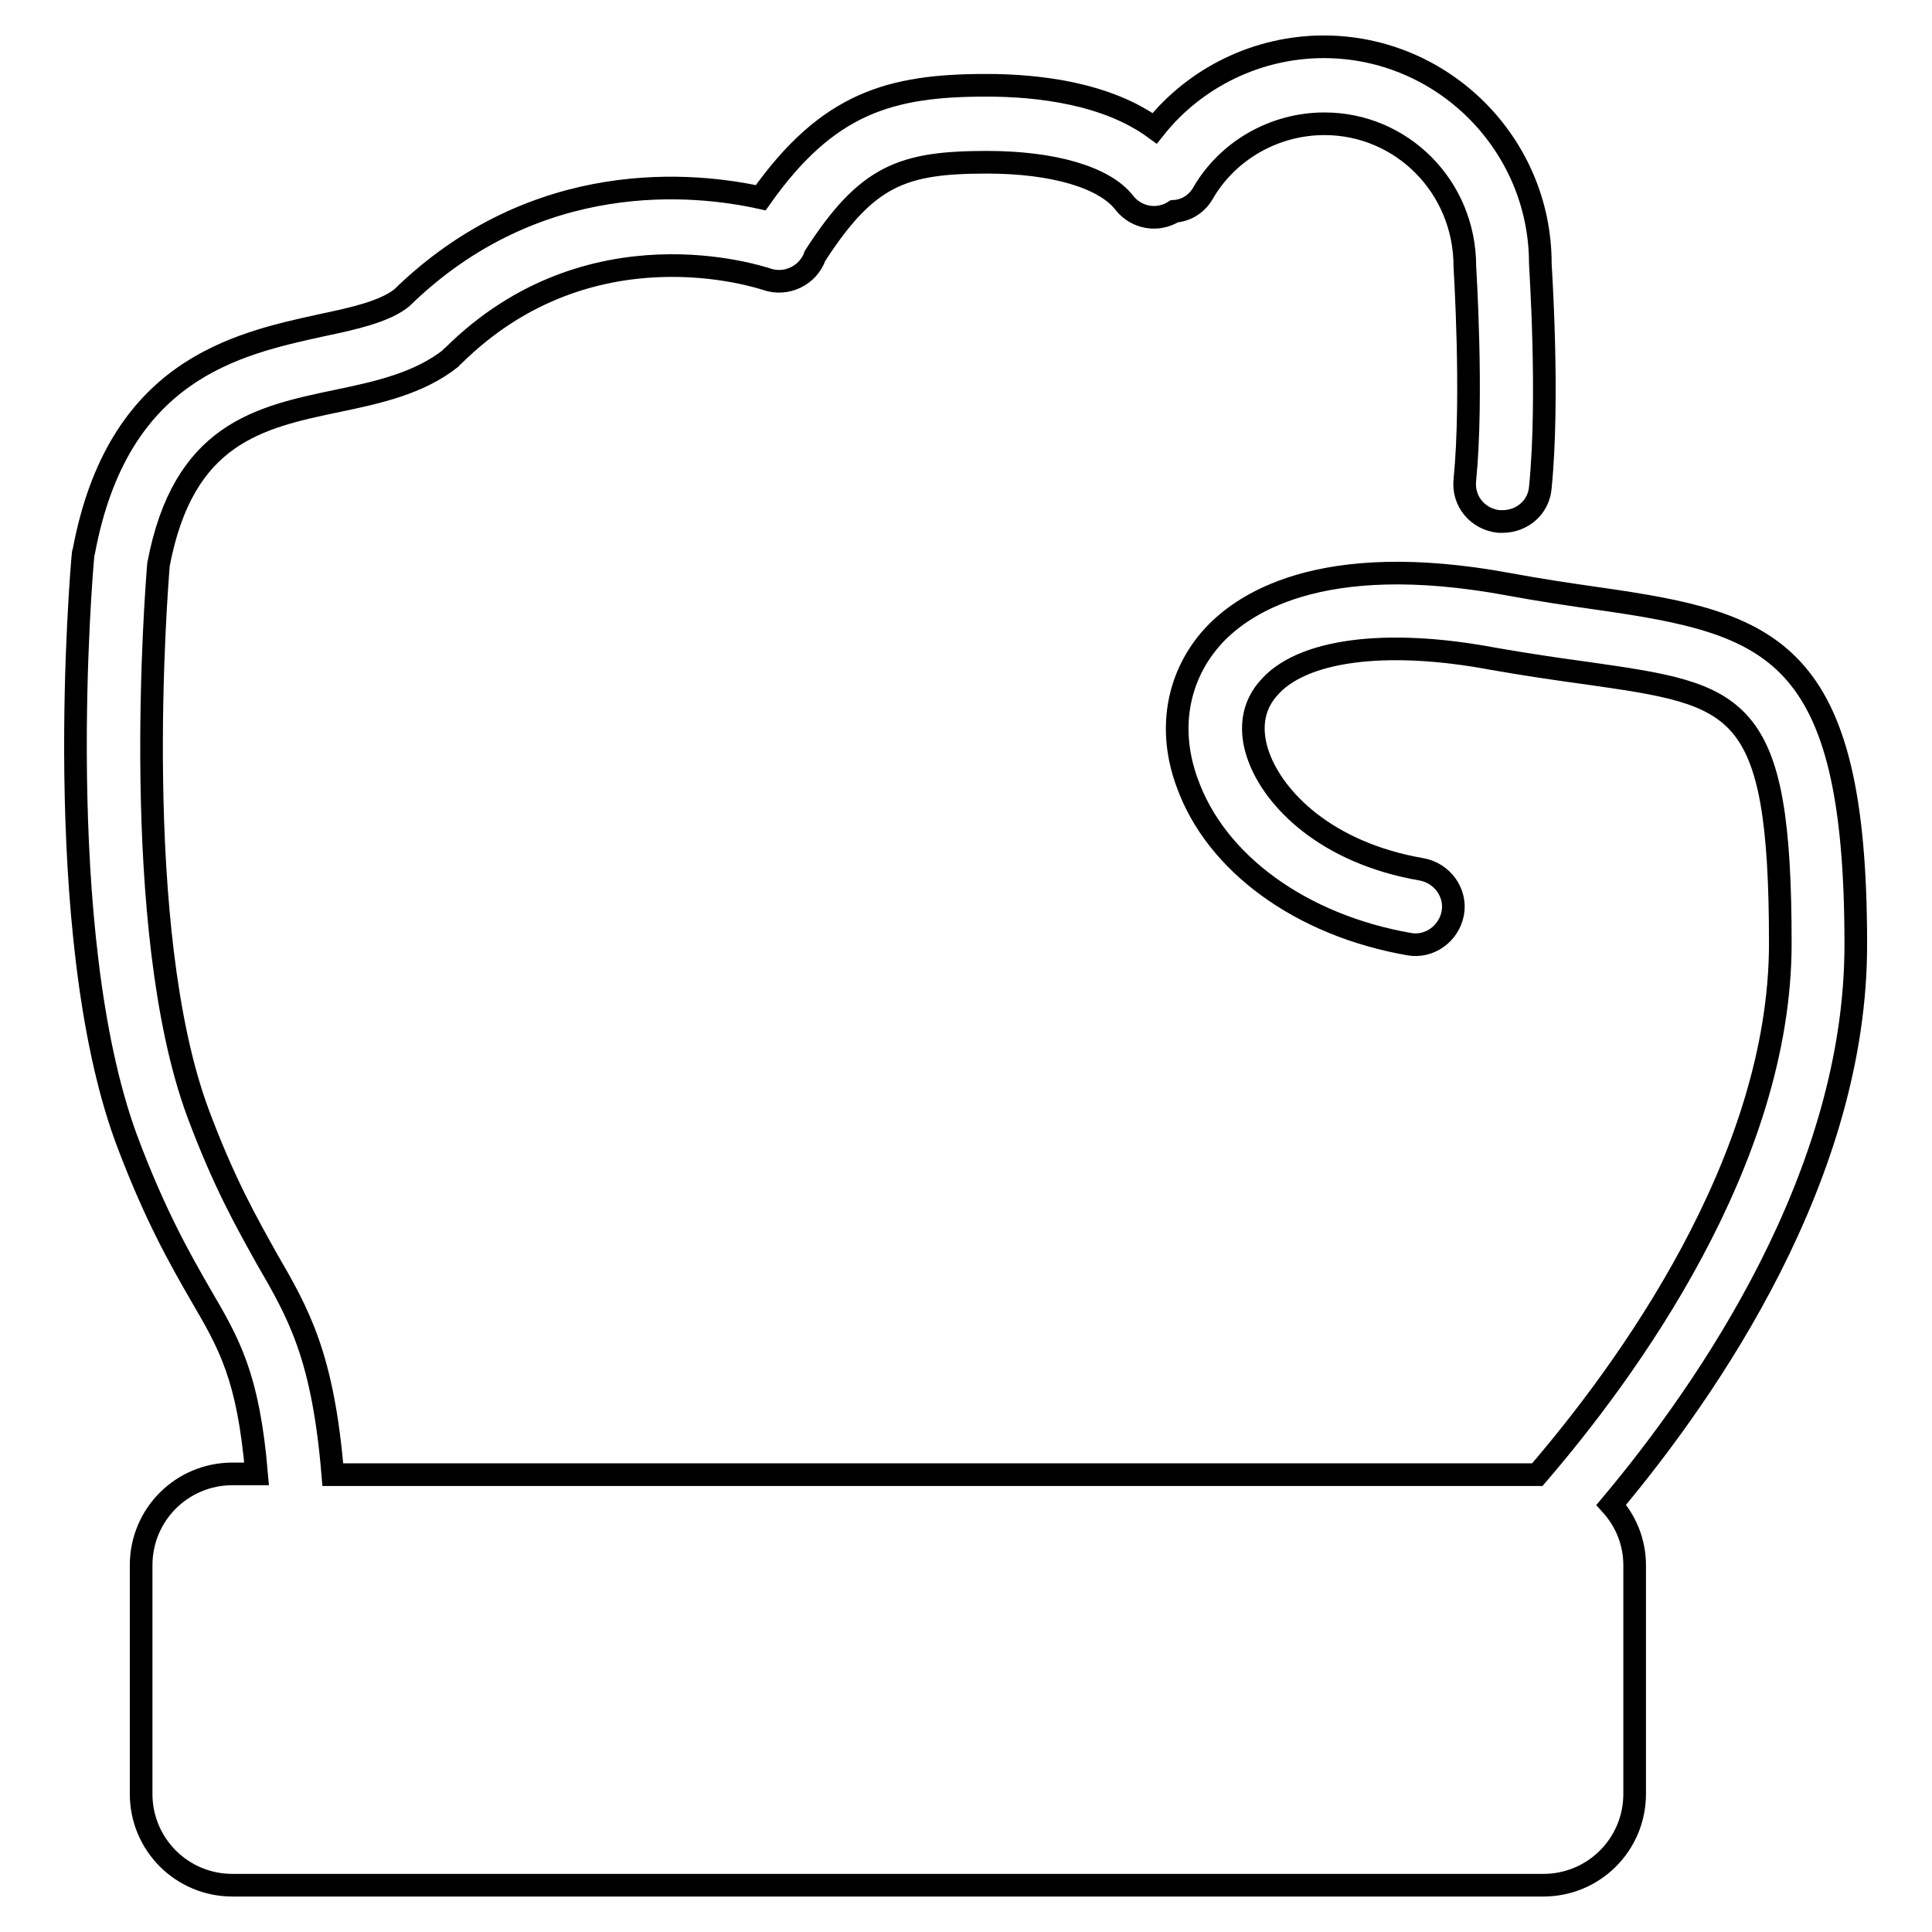<?xml version="1.0" encoding="utf-8"?>
<!-- Svg Vector Icons : http://www.onlinewebfonts.com/icon -->
<!DOCTYPE svg PUBLIC "-//W3C//DTD SVG 1.1//EN" "http://www.w3.org/Graphics/SVG/1.1/DTD/svg11.dtd">
<svg version="1.1" xmlns="http://www.w3.org/2000/svg" xmlns:xlink="http://www.w3.org/1999/xlink" x="0px" y="0px" viewBox="0 0 256 256" enable-background="new 0 0 256 256" xml:space="preserve">
<g><g><g><path stroke-width="3" fill-opacity="0" stroke="#000000"  d="M213.5,199.4c1.9,2.1,3.1,4.9,3.1,8v30.3c0,6.7-5.4,12.1-12.1,12.1H30.8c-6.7,0-12.1-5.4-12.1-12.1v-30.3c0-6.7,5.4-12.1,12.1-12.1H34c-1.1-12.9-3.6-17.2-7.4-23.7c-2.7-4.7-6.1-10.6-9.9-20.8C6.7,123.4,10.8,75.6,11,73.6c0-0.1,0-0.3,0.1-0.5c4.5-24.1,20.1-27.5,31.5-30c4.3-0.9,8.3-1.8,10.6-3.6c17.9-17.5,39-15.2,47.6-13.3c8.9-12.6,17.2-14.9,29.9-14.9c7,0,16,1.1,22.3,5.7c5.4-6.8,13.7-10.8,22.4-10.8c15.8,0,28.7,12.9,28.7,28.7c0,0.4,1.2,17.7,0,29.7c-0.2,2.6-2.4,4.5-5,4.5c-0.2,0-0.3,0-0.5,0c-2.8-0.3-4.8-2.7-4.5-5.5c1.1-11.1,0-28.1,0-28.3c0-10.6-8.4-18.9-18.6-18.9c-6.6,0-12.8,3.5-16.1,9.2c-0.8,1.4-2.2,2.3-3.8,2.4c-2.2,1.4-5,0.9-6.6-1.1c-2.6-3.4-9.4-5.4-18.2-5.4c-11.2,0-15.9,1.7-22.8,12.4c0,0,0,0,0,0c-0.9,2.6-3.8,4-6.4,3.1c-1-0.3-23.4-7.8-41.5,10.1c-0.1,0.1-0.3,0.2-0.4,0.4c-4.2,3.3-9.6,4.5-14.9,5.6C34.3,55.3,24.3,57.4,21,74.8c-0.3,3.7-3.8,48.2,5.2,72.6c3.5,9.4,6.5,14.6,9.1,19.3c4.3,7.4,7.5,13,8.8,28.7h159.6c11.7-13.6,32.2-41.5,32.2-70.4c0-32.2-5.4-32.9-25.6-35.8c-3.7-0.5-7.8-1.1-12.4-1.9c-14.3-2.7-25.6-1.2-29.9,4c-2.6,3-2.1,6.6-1.2,9c2,5.5,8.8,12.7,21.6,14.9c2.7,0.5,4.6,3.1,4.1,5.8c-0.5,2.7-3.1,4.6-5.8,4.1c-14.3-2.5-25.6-10.7-29.4-21.4c-2.5-6.8-1.4-13.7,3-18.9c4-4.7,14.5-12,39.5-7.4c4.3,0.8,8.4,1.4,11.9,1.9c23.1,3.3,34.2,6.5,34.2,45.7C246,155.6,226.4,184,213.5,199.4z"/></g><g></g><g></g><g></g><g></g><g></g><g></g><g></g><g></g><g></g><g></g><g></g><g></g><g></g><g></g><g></g></g></g>
</svg>